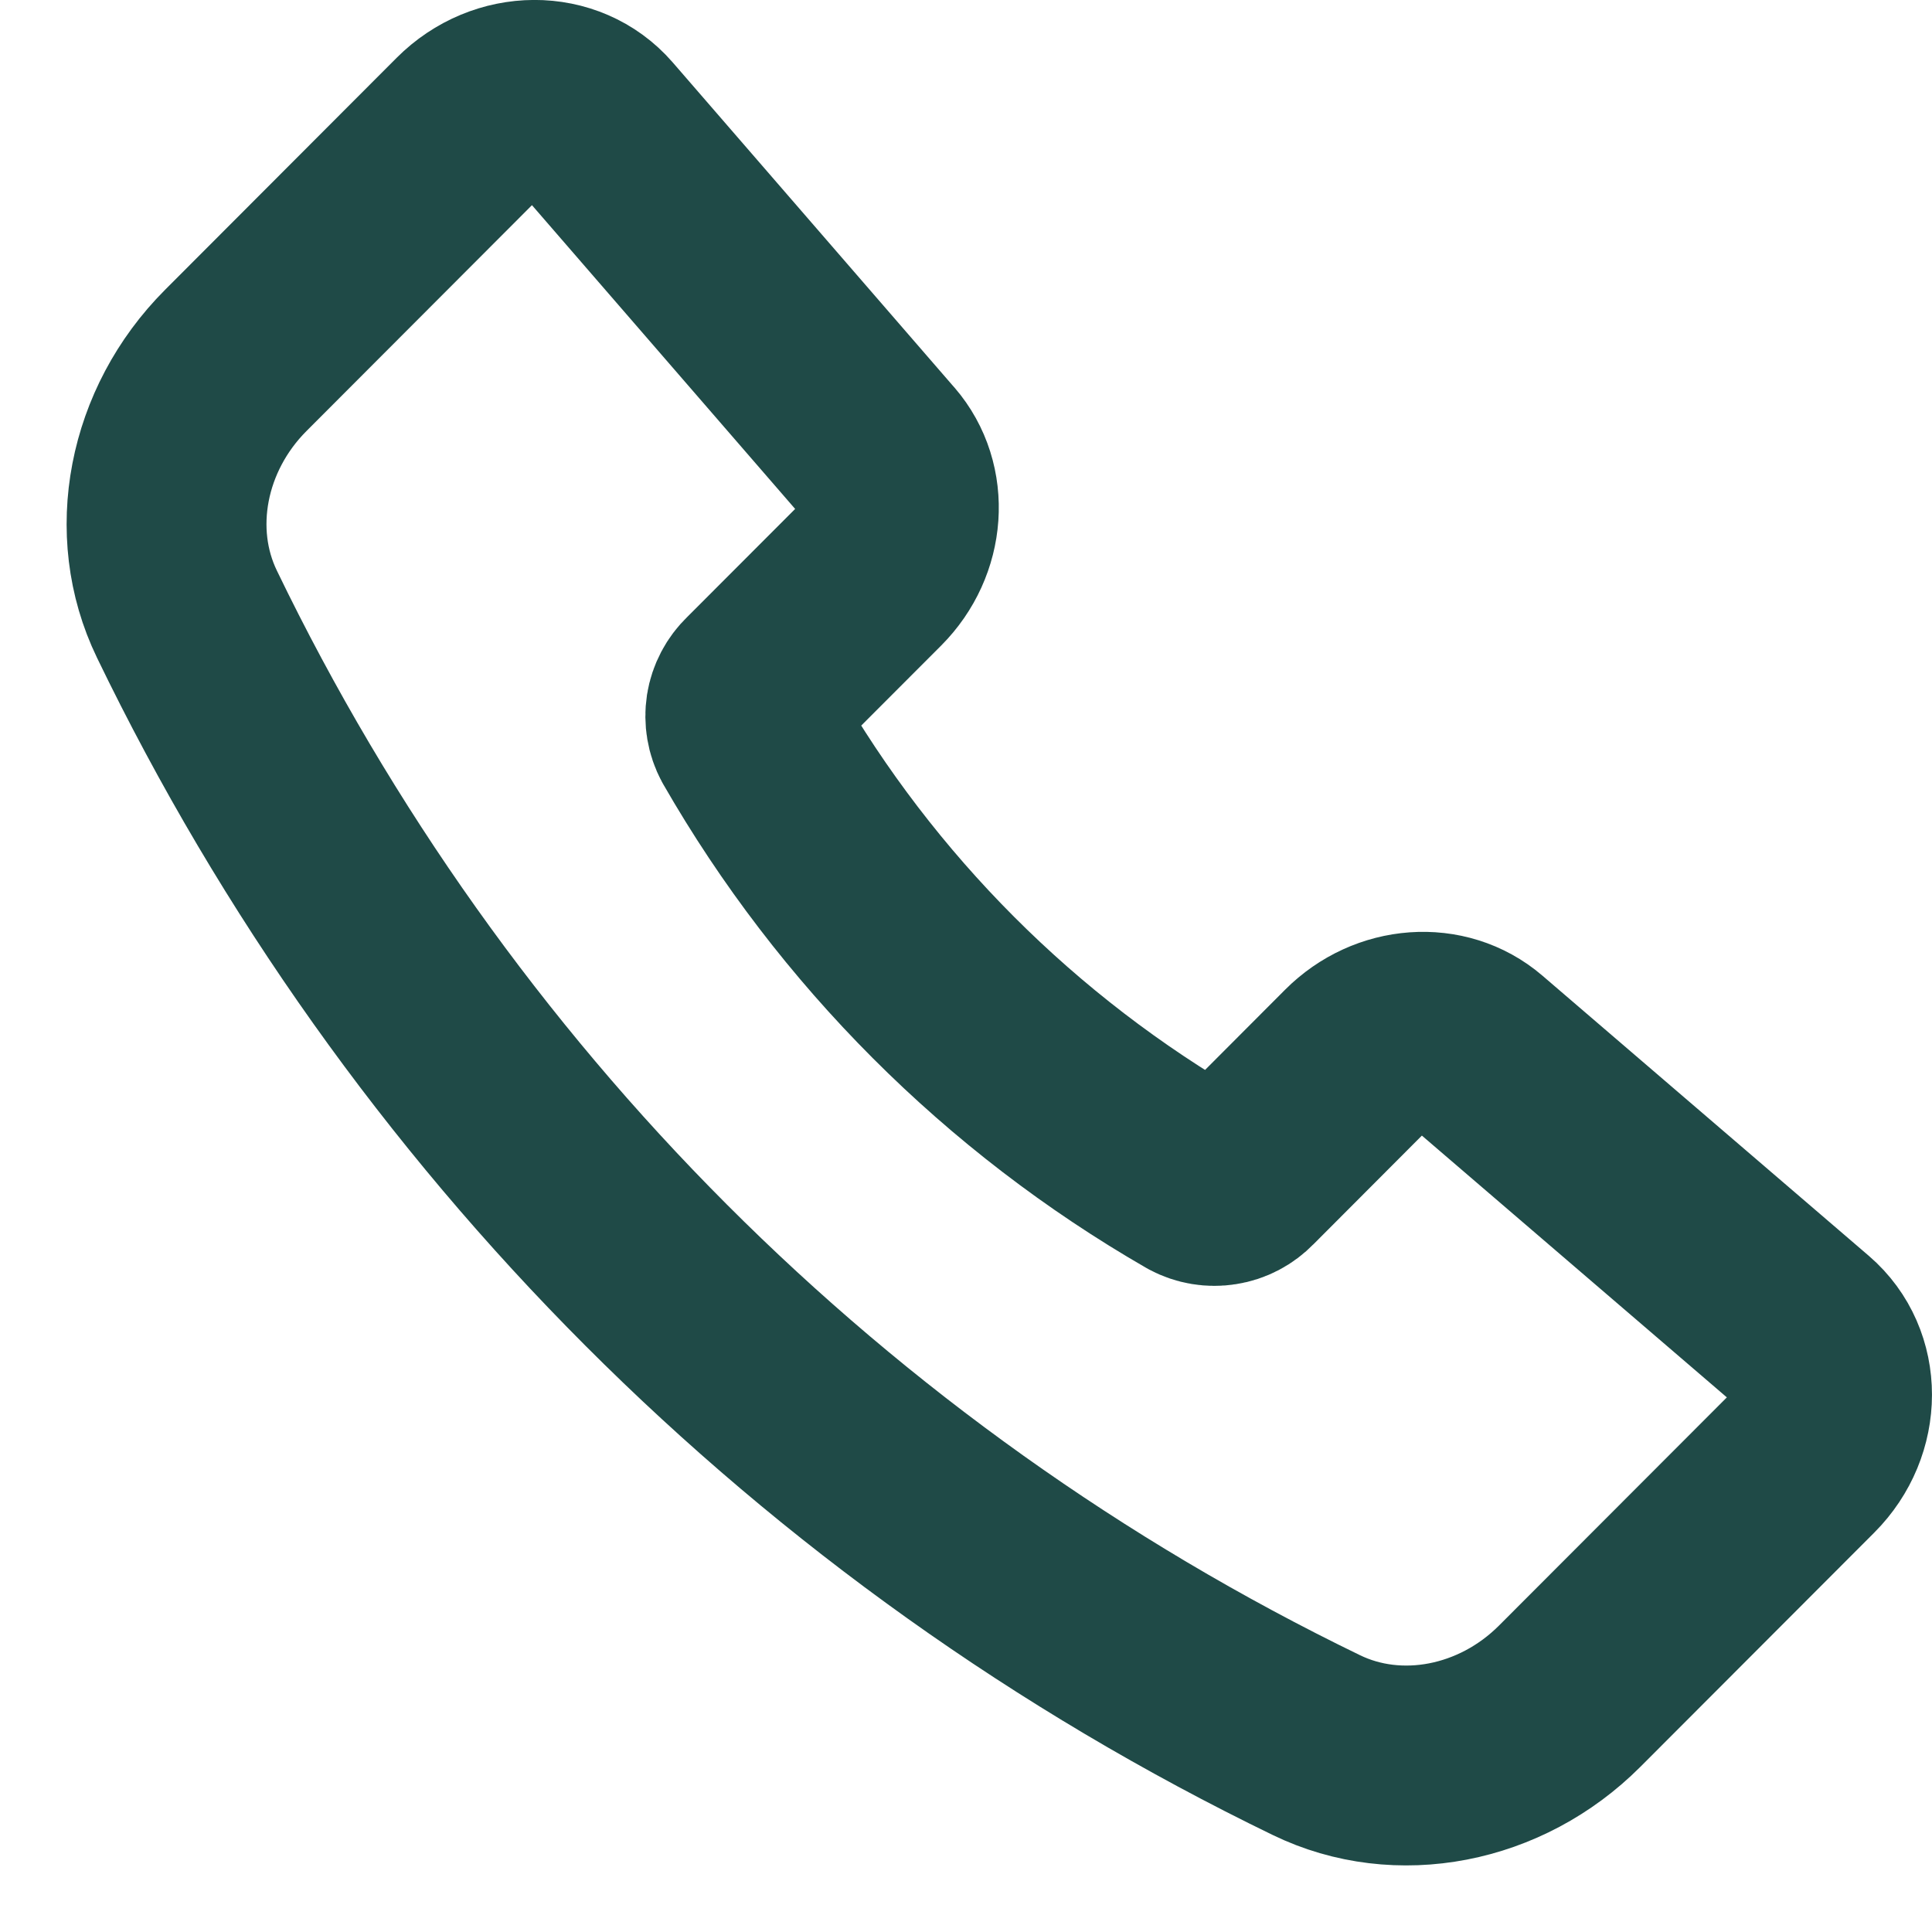<svg width="29" height="29" viewBox="0 0 29 29" fill="none" xmlns="http://www.w3.org/2000/svg">
<path d="M13.193 6.8L8.964 1.919C8.476 1.357 7.583 1.359 7.016 1.927L3.539 5.41C2.504 6.447 2.208 7.985 2.806 9.219C6.383 16.625 12.356 22.607 19.758 26.194C20.99 26.793 22.527 26.497 23.562 25.46L27.073 21.944C27.641 21.375 27.642 20.477 27.075 19.989L22.175 15.783C21.663 15.343 20.866 15.4 20.352 15.915L18.648 17.623C18.56 17.714 18.445 17.775 18.32 17.794C18.196 17.814 18.068 17.793 17.956 17.733C15.169 16.128 12.857 13.813 11.256 11.024C11.196 10.912 11.175 10.784 11.194 10.659C11.214 10.534 11.275 10.419 11.366 10.332L13.066 8.63C13.581 8.113 13.637 7.313 13.193 6.799V6.8Z" stroke="#1F4A47" stroke-width="3" stroke-linecap="round" stroke-linejoin="round"/>
</svg>

